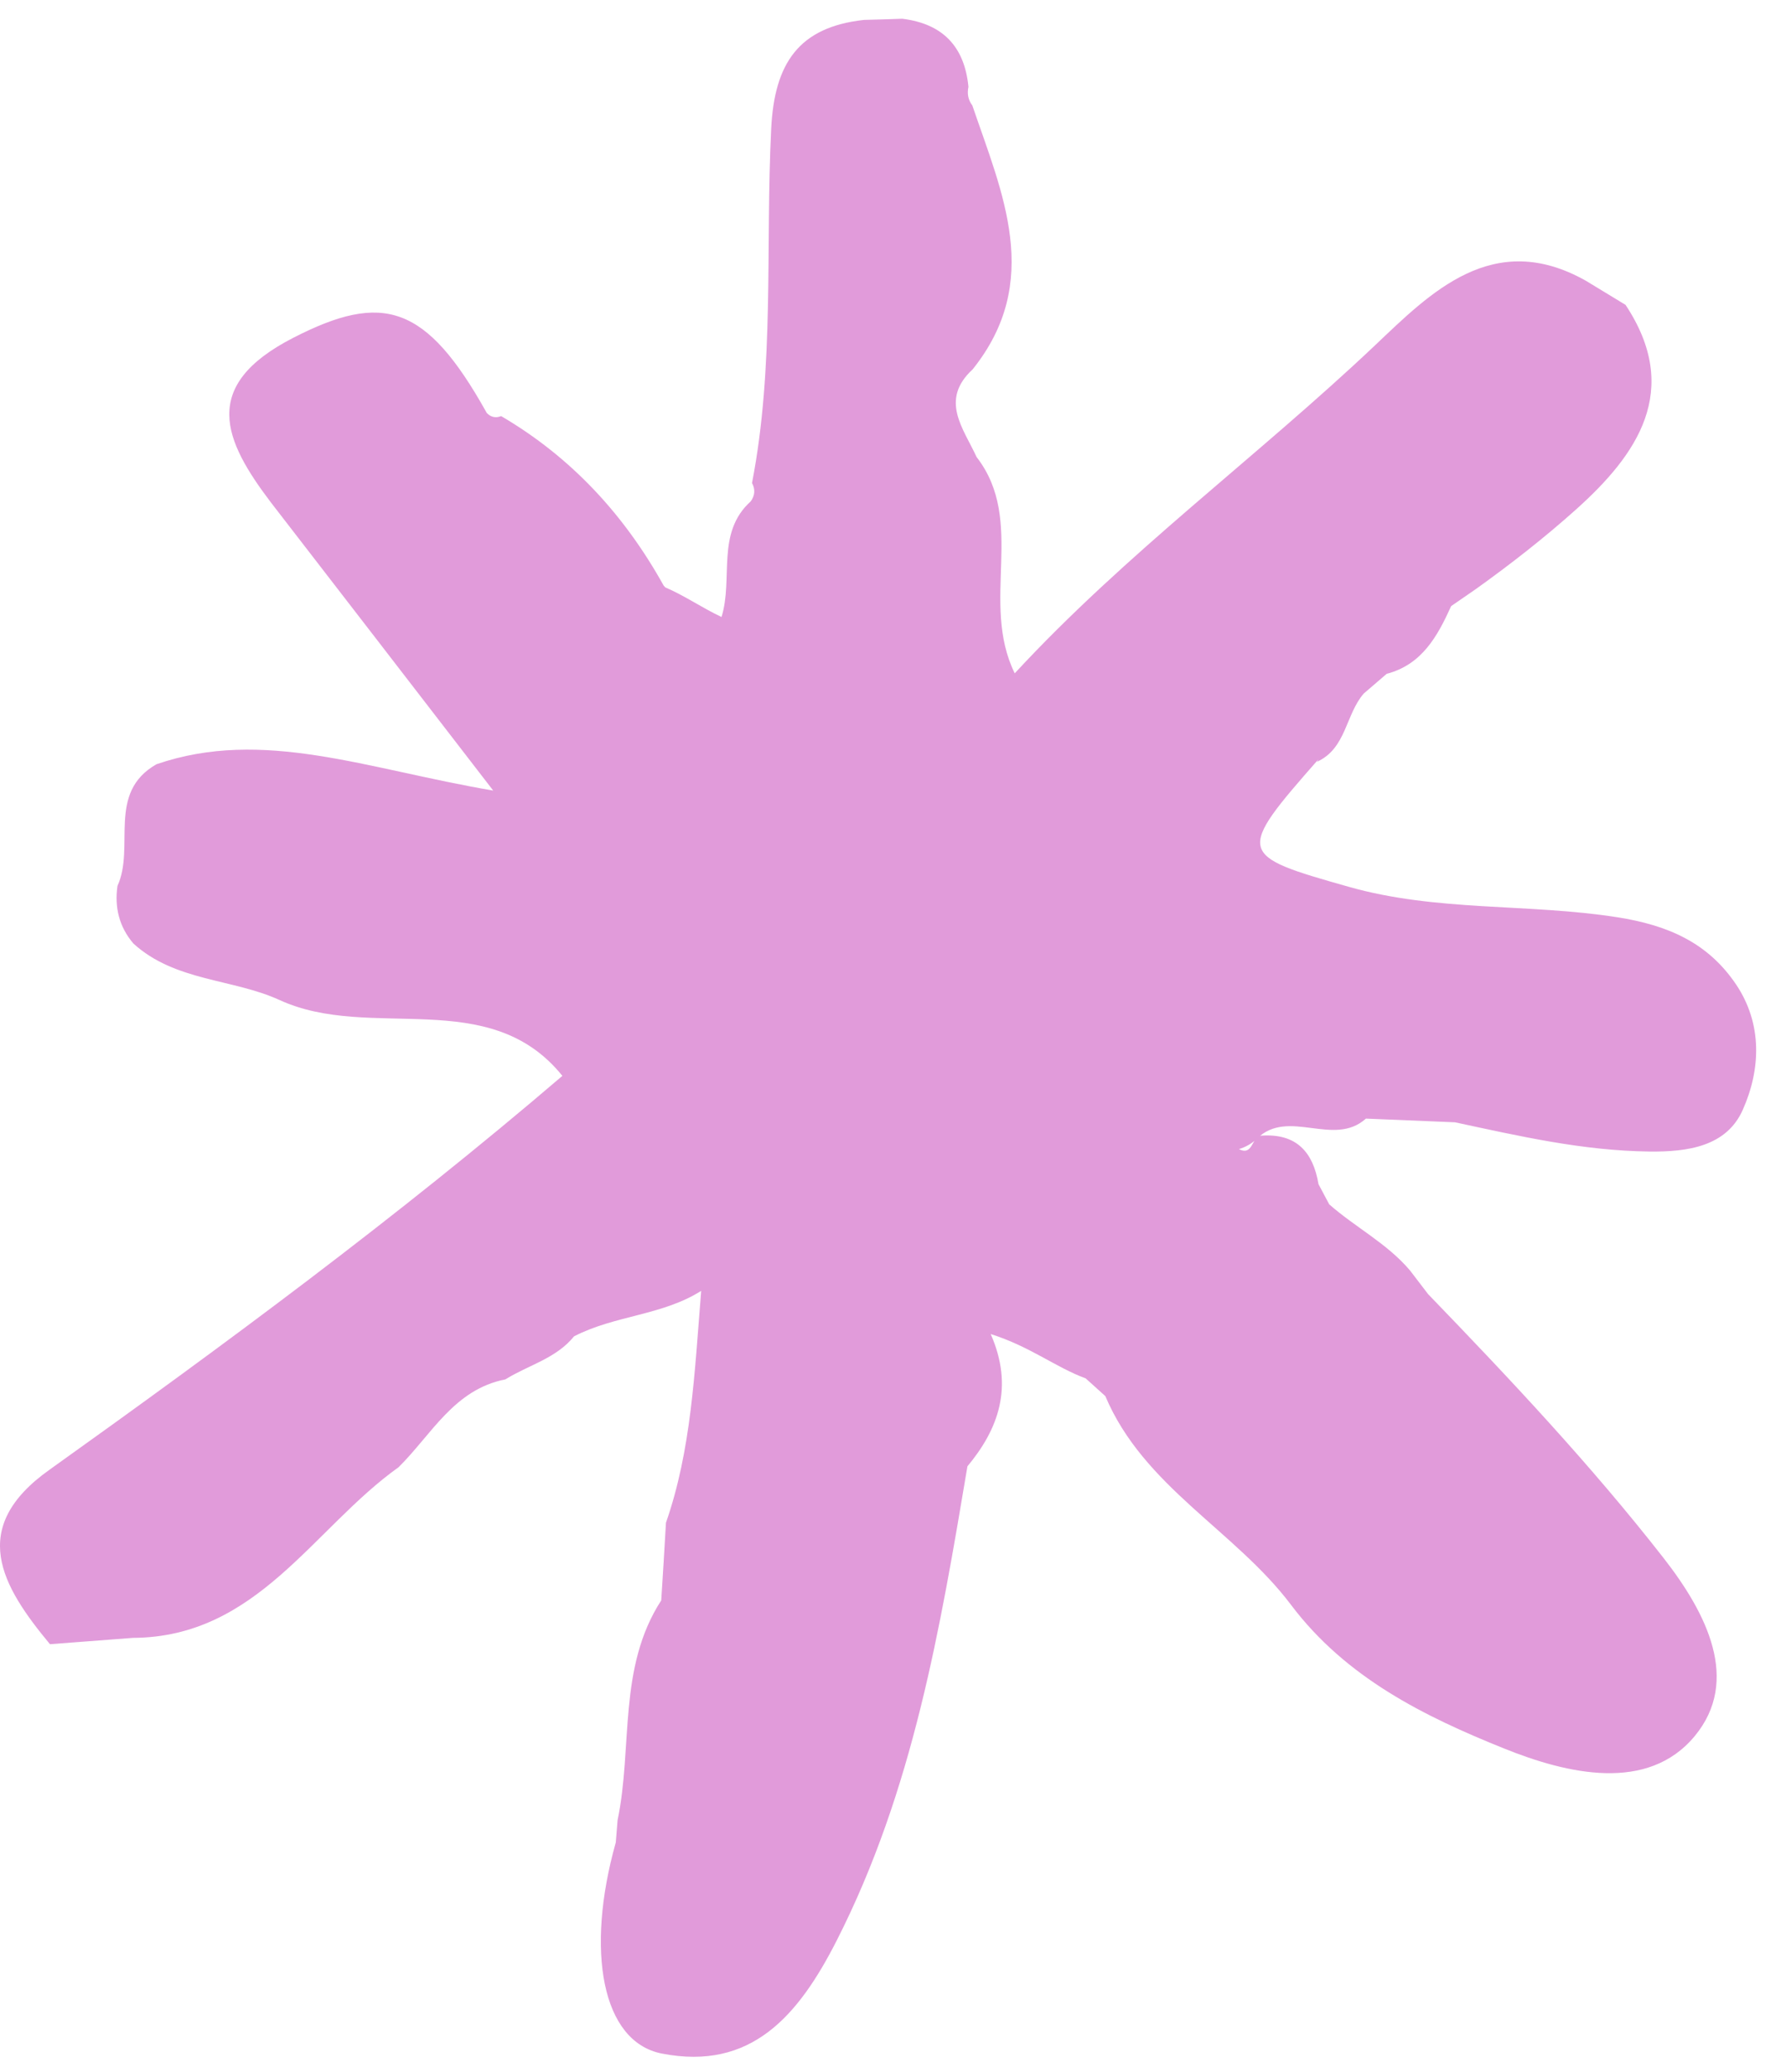 <?xml version="1.0" encoding="UTF-8"?> <svg xmlns="http://www.w3.org/2000/svg" width="50" height="58" viewBox="0 0 50 58" fill="none"><path d="M13.617 11.548C13.73 11.675 13.871 11.711 14.03 11.648C15.994 12.798 17.48 14.412 18.58 16.393L18.626 16.443C19.162 16.671 19.64 17.007 20.199 17.271C20.535 16.198 20.035 14.921 21.017 14.034C21.135 13.871 21.149 13.698 21.053 13.521C21.689 10.243 21.426 6.912 21.59 3.602C21.68 1.771 22.362 0.757 24.19 0.557C24.544 0.548 24.899 0.539 25.258 0.525C26.39 0.662 27.003 1.302 27.112 2.43C27.071 2.621 27.103 2.798 27.221 2.952C28.058 5.412 29.203 7.875 27.23 10.339C26.299 11.198 26.971 11.989 27.34 12.793C28.735 14.593 27.426 16.843 28.408 18.848C31.512 15.489 35.19 12.793 38.49 9.671C40.044 8.198 41.799 6.398 44.394 7.857C44.767 8.084 45.14 8.311 45.508 8.534C47.099 10.934 45.821 12.739 44.121 14.262C43.244 15.048 42.285 15.798 41.312 16.493C41.085 16.652 40.853 16.807 40.626 16.966C40.244 17.807 39.812 18.602 38.821 18.862C38.608 19.044 38.394 19.23 38.181 19.412C37.667 19.998 37.694 20.953 36.867 21.325L36.912 21.253C34.59 23.893 34.635 23.939 37.749 24.821C40.221 25.525 42.771 25.284 45.271 25.675C46.699 25.898 47.812 26.389 48.599 27.552C49.349 28.666 49.29 29.943 48.79 31.066C48.335 32.093 47.249 32.248 46.167 32.234C44.312 32.212 42.531 31.802 40.735 31.416C39.903 31.38 39.071 31.348 38.24 31.312C37.335 32.125 36.071 31.012 35.19 31.871C35.053 32.007 34.88 32.107 34.685 32.166C35.09 32.375 35.031 31.798 35.321 31.789C36.299 31.725 36.762 32.253 36.912 33.148C37.012 33.334 37.112 33.525 37.212 33.712C37.944 34.357 38.835 34.807 39.476 35.566C39.644 35.784 39.812 36.007 39.98 36.225C42.276 38.603 44.535 41.003 46.572 43.612C47.785 45.166 48.73 47.044 47.444 48.598C46.126 50.189 43.867 49.653 42.117 48.948C39.876 48.048 37.681 46.966 36.144 44.925C34.572 42.839 32.017 41.621 30.944 39.08C30.762 38.916 30.576 38.748 30.394 38.584C29.553 38.275 28.844 37.694 27.735 37.343C28.385 38.821 27.958 40.003 27.067 41.066L27.085 41.039C26.321 45.589 25.562 50.116 23.426 54.316C22.349 56.434 21.026 57.971 18.53 57.484C16.849 57.157 16.385 54.612 17.239 51.575C17.258 51.366 17.271 51.157 17.29 50.948C17.717 48.903 17.29 46.684 18.512 44.798C18.558 44.075 18.603 43.348 18.644 42.625C19.353 40.589 19.444 38.444 19.63 36.134C18.54 36.825 17.217 36.816 16.071 37.407C15.567 38.03 14.79 38.212 14.149 38.612C12.708 38.894 12.08 40.162 11.158 41.071C8.758 42.784 7.208 45.83 3.721 45.848C2.949 45.907 2.176 45.966 1.399 46.025C0.048 44.398 -0.915 42.771 1.389 41.139C6.276 37.648 11.108 34.084 15.744 30.116C13.69 27.566 10.376 29.166 7.826 27.993C6.517 27.393 4.903 27.475 3.735 26.412C3.335 25.943 3.203 25.398 3.289 24.798C3.789 23.707 2.98 22.193 4.38 21.393C7.371 20.366 10.249 21.525 13.808 22.13C11.499 19.134 9.544 16.602 7.589 14.071C6.267 12.33 5.585 10.802 8.208 9.457C10.721 8.166 11.93 8.521 13.621 11.548H13.617Z" fill="#E19BDA"></path></svg> 